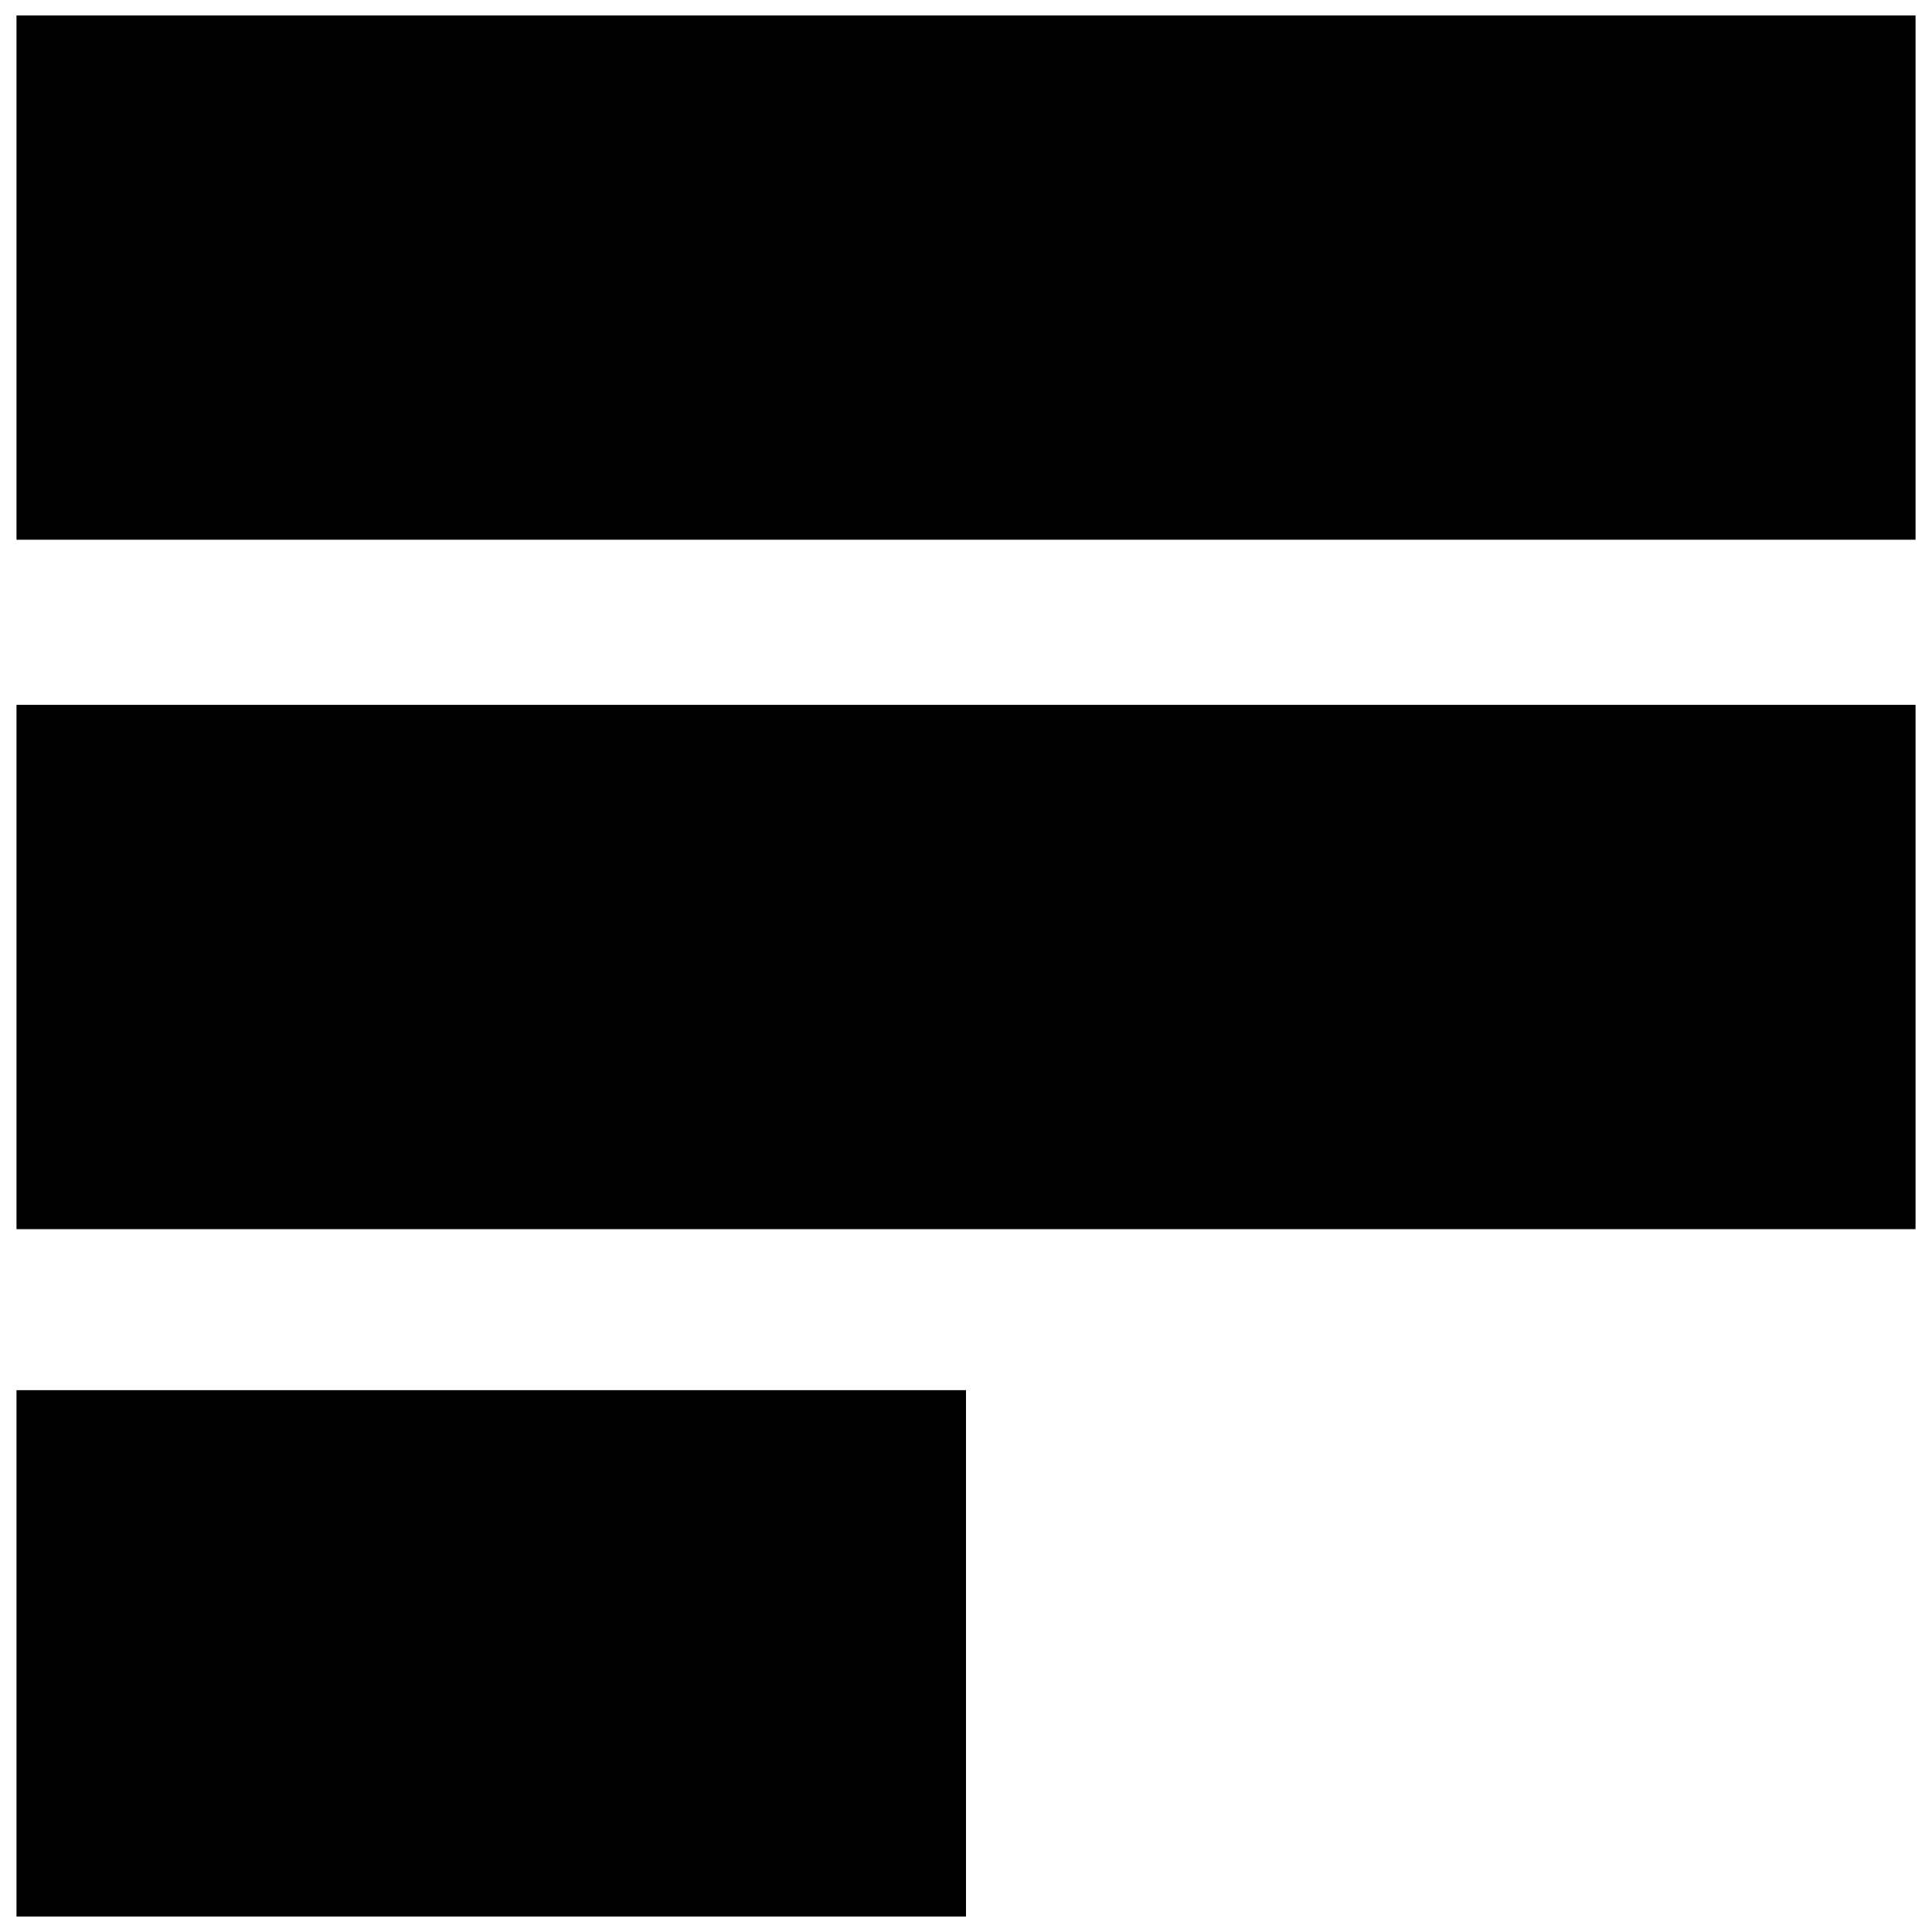 <?xml version="1.0" encoding="UTF-8"?>
<!-- Uploaded to: ICON Repo, www.svgrepo.com, Generator: ICON Repo Mixer Tools -->
<svg width="800px" height="800px" version="1.1" viewBox="144 144 512 512" xmlns="http://www.w3.org/2000/svg">
 <defs>
  <clipPath id="a">
   <path d="m148.09 148.09h503.81v503.81h-503.81z"/>
  </clipPath>
 </defs>
 <g clip-path="url(#a)">
  <path d="m148.37 582.16v-69.746h251.63v139.49h-251.63zm0-181.89v-69.473h503.27v138.95h-503.27zm0-182.71v-69.473h503.27v138.95h-503.27z"/>
 </g>
</svg>